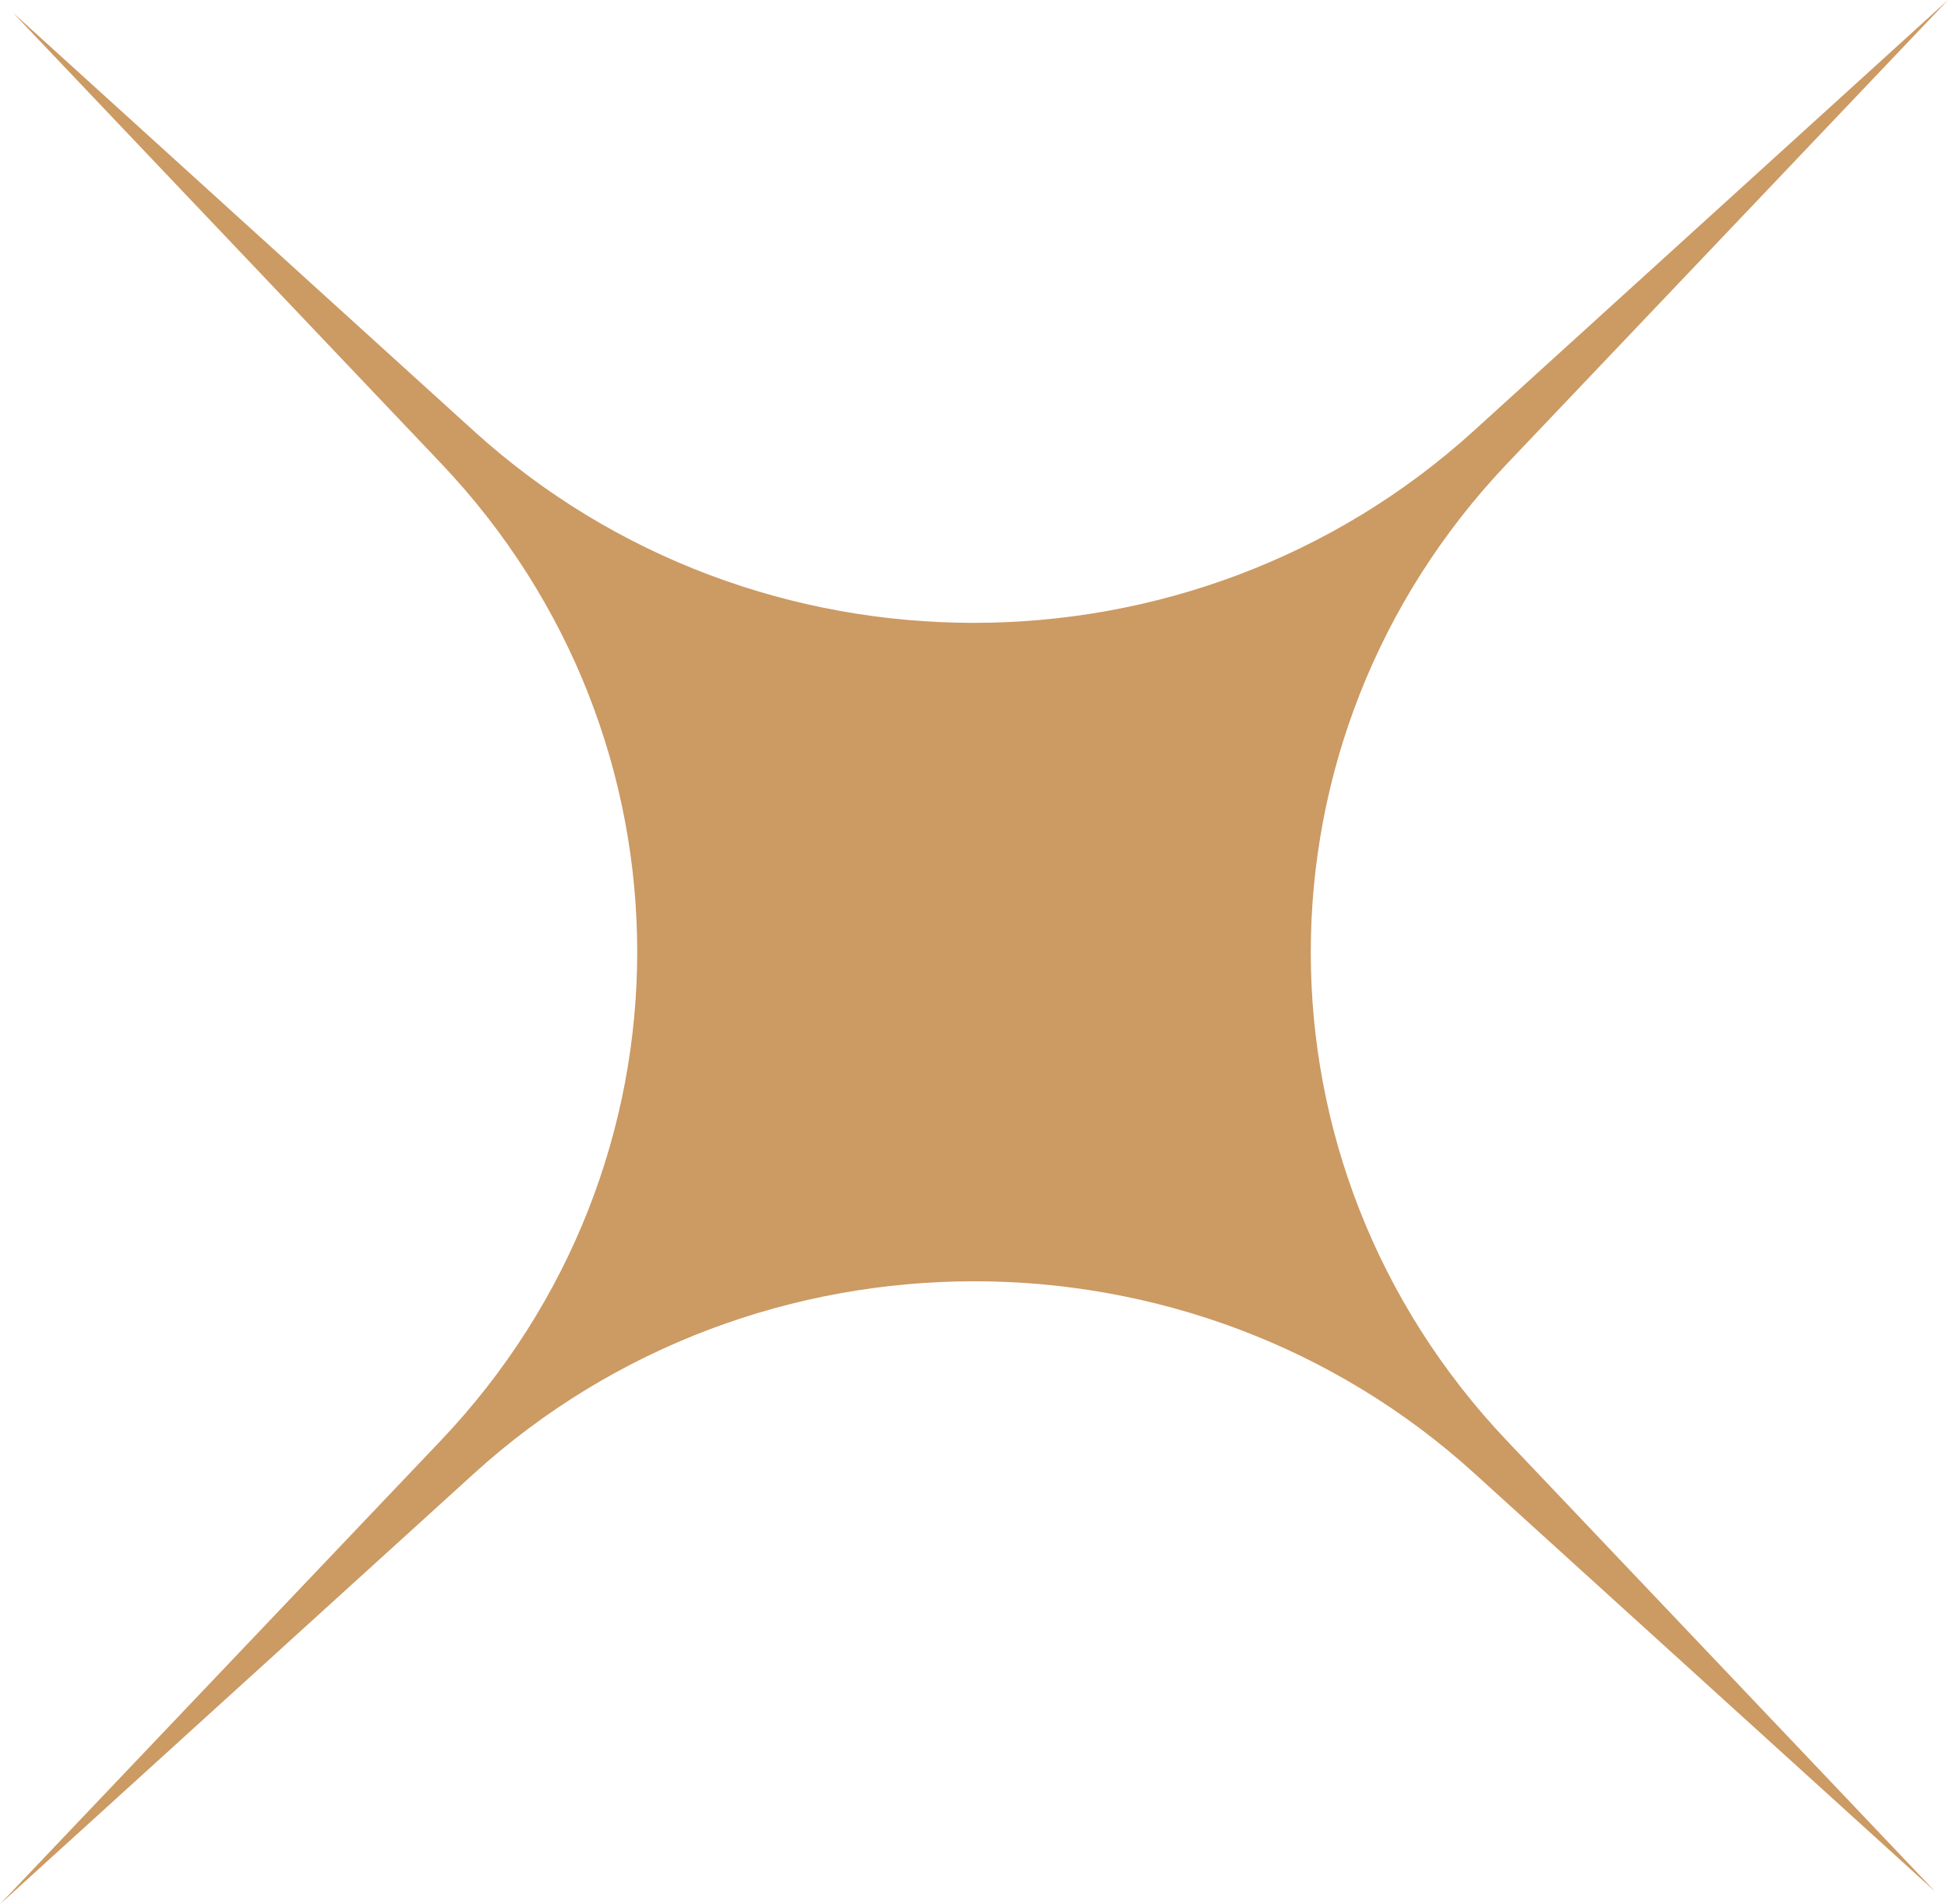 <?xml version="1.0" encoding="UTF-8"?> <svg xmlns="http://www.w3.org/2000/svg" width="44" height="43" viewBox="0 0 44 43" fill="none"><path d="M0.293 0.287L10.703 9.733C17.072 15.512 26.925 15.51 33.291 9.727L44 0L34.046 10.465C28.129 16.687 28.127 26.316 34.041 32.54L43.707 42.713L33.297 33.267C26.928 27.488 17.075 27.49 10.709 33.273L0 43L9.953 32.535C15.871 26.313 15.873 16.684 9.959 10.46L0.293 0.287Z" fill="#CC9A63"></path></svg> 